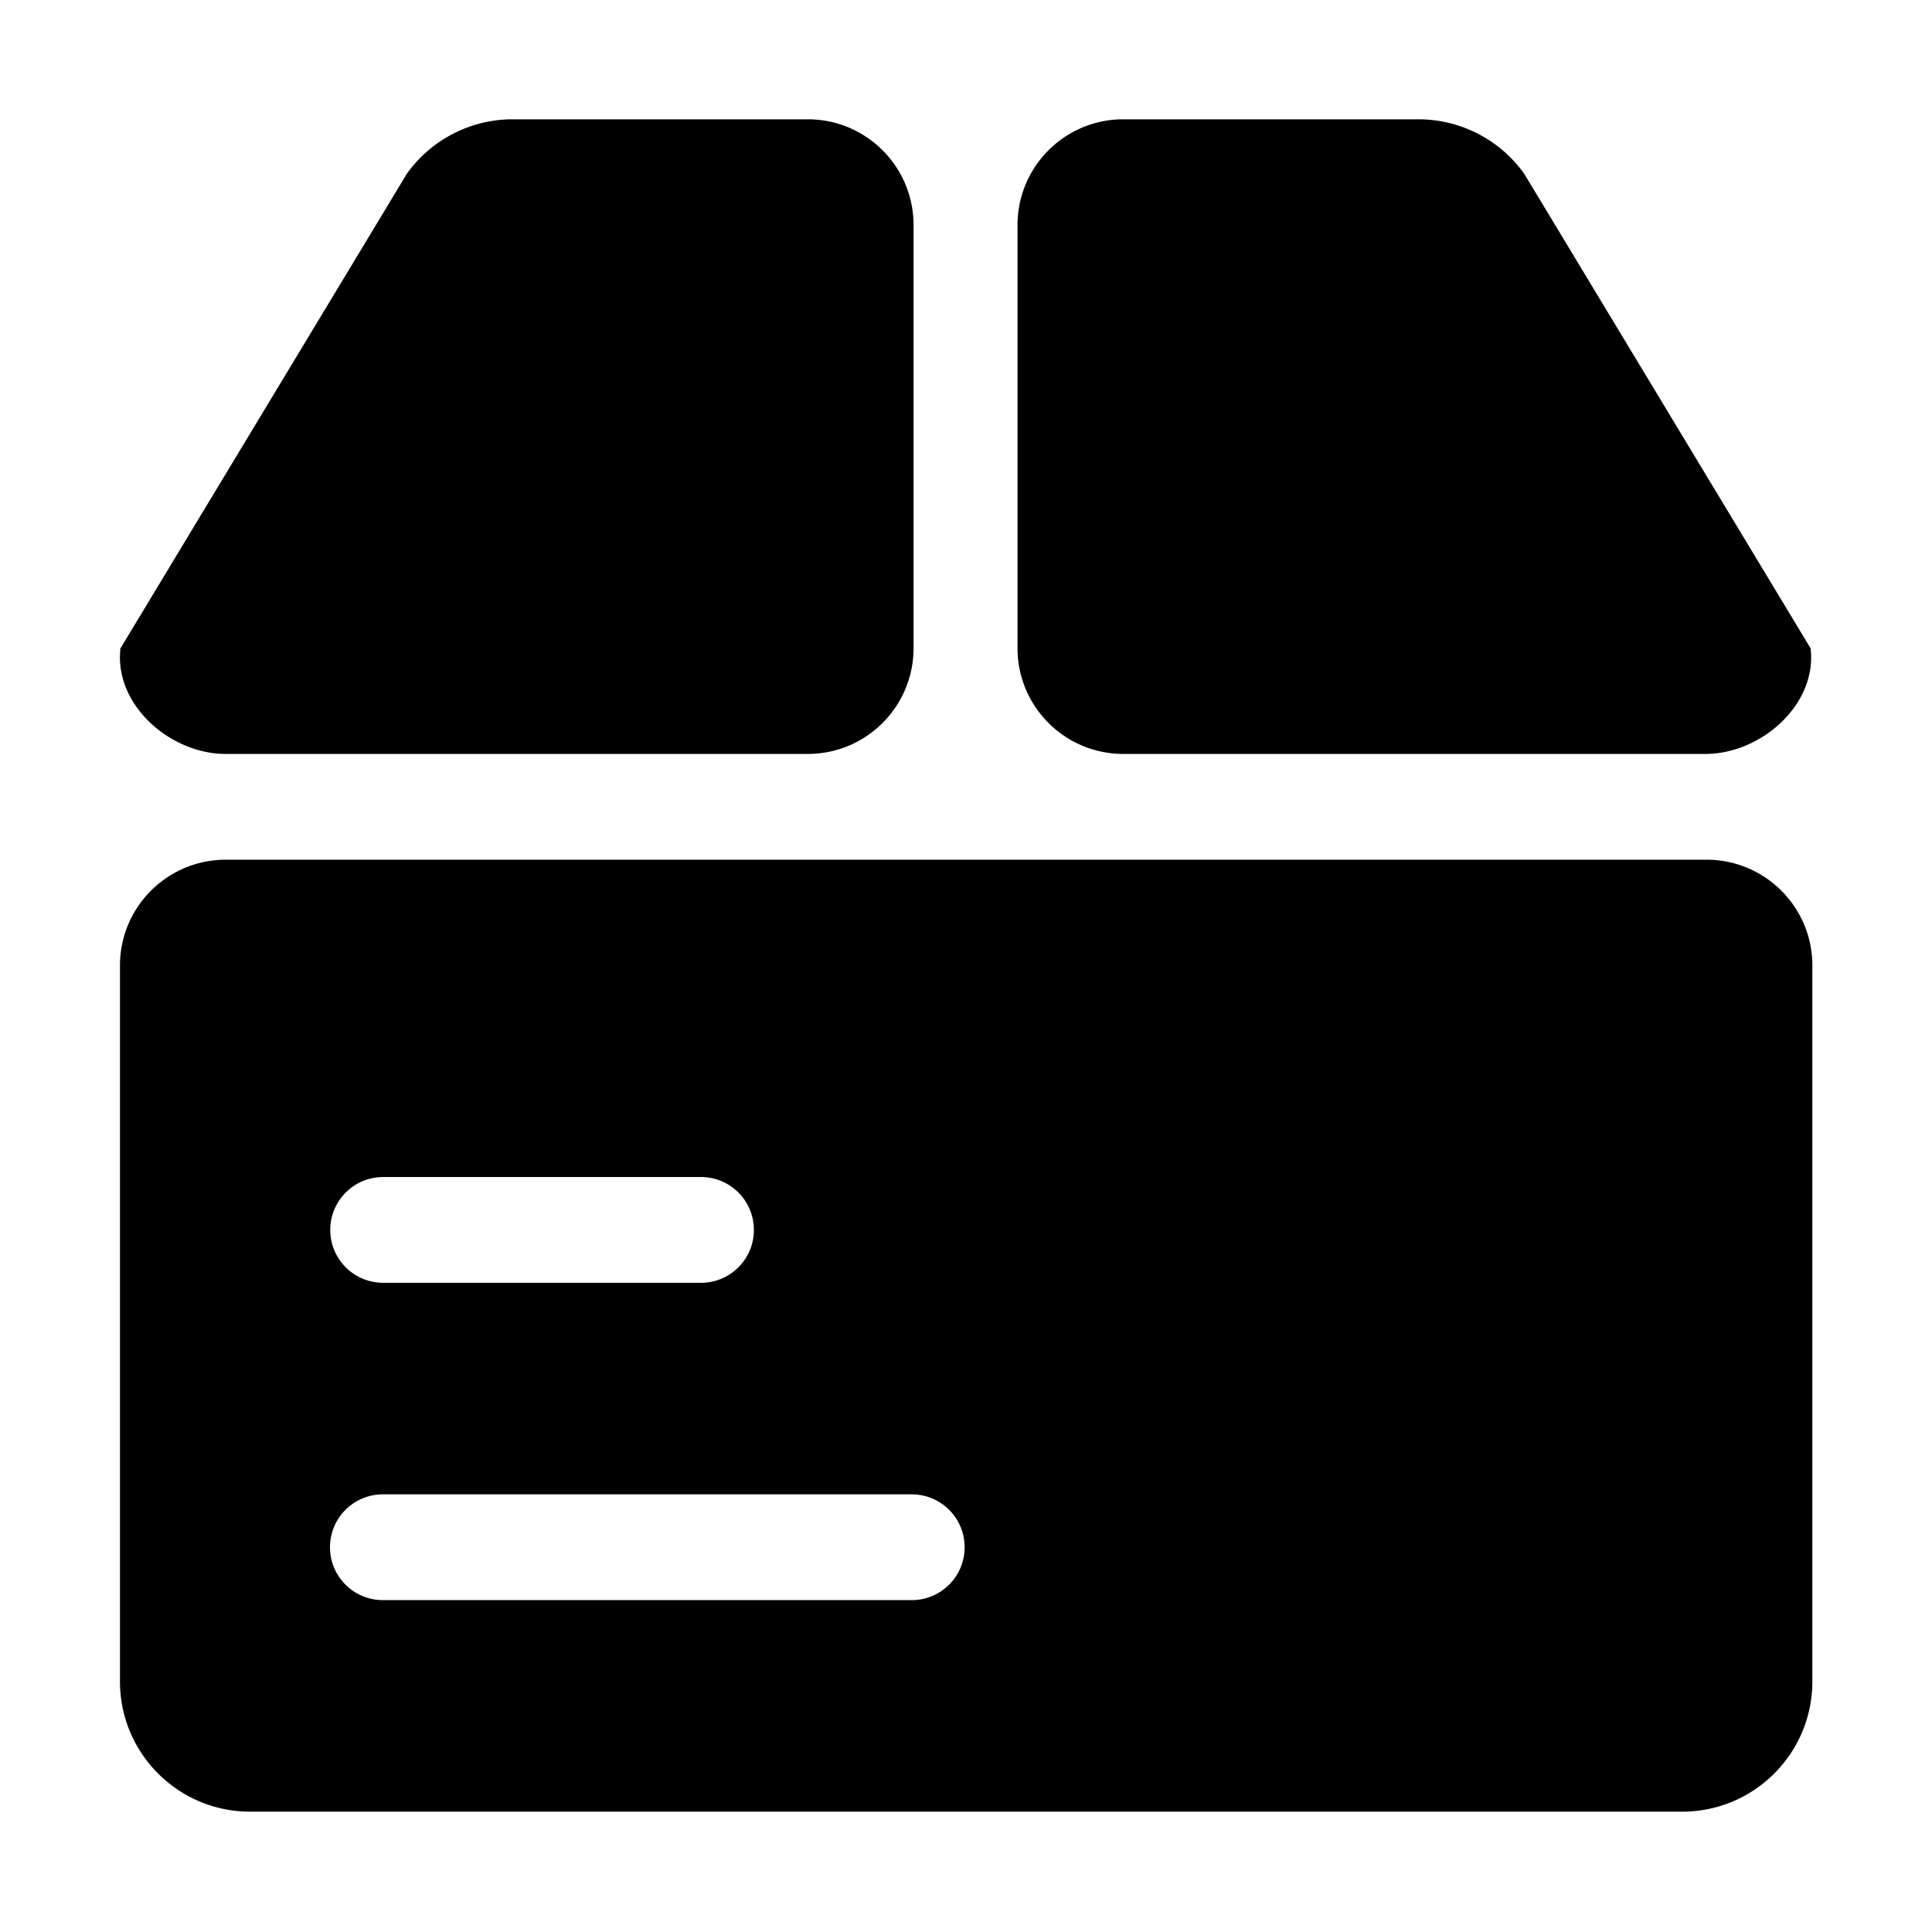 <?xml version="1.0" standalone="no"?><!DOCTYPE svg PUBLIC "-//W3C//DTD SVG 1.1//EN" "http://www.w3.org/Graphics/SVG/1.1/DTD/svg11.dtd"><svg t="1679298033415" class="icon" viewBox="0 0 1024 1024" version="1.1" xmlns="http://www.w3.org/2000/svg" p-id="2695" id="mx_n_1679298033416" xmlns:xlink="http://www.w3.org/1999/xlink" width="128" height="128"><path d="M202.936 792.037c-15.481 0-28.031 12.55-28.031 28.031s12.55 28.031 28.031 28.031h280.31c15.481 0 28.031-12.55 28.031-28.031s-12.55-28.031-28.031-28.031z m0.141-168.186c-15.481 0-28.031 12.55-28.031 28.031s12.55 28.031 28.031 28.031h168.469c15.481 0 28.031-12.55 28.031-28.031s-12.55-28.031-28.031-28.031zM63.59 511.727c0-30.962 25.1-56.062 56.062-56.062h784.869c30.963 0 56.062 25.1 56.062 56.062v379.497c0 38.11-30.89 68.999-69 68.999H132.589c-38.105 0-68.999-30.889-68.999-68.999zM539.308 343.54V119.292c0-30.962 25.1-56.062 56.062-56.062h156.417a68.909 68.909 0 0 1 56.099 28.896L959.6 343.54c0.066 0 0.124 0.279 0.174 0.838v0.519c2.469 27.634-23.734 52.038-51.369 54.507a50.53 50.53 0 0 1-4.47 0.199H595.37c-30.962-0.001-56.062-25.101-56.062-56.063z m-111.169 56.062H119.575a50.53 50.53 0 0 1-4.47-0.199c-27.635-2.469-53.838-26.873-51.369-54.507v-0.519c0.049-0.558 0.108-0.838 0.174-0.838L215.623 92.125a68.909 68.909 0 0 1 56.099-28.896h156.417c30.962 0 56.062 25.1 56.062 56.062V343.54c0 30.962-25.1 56.062-56.062 56.062z" p-id="2696"></path></svg>